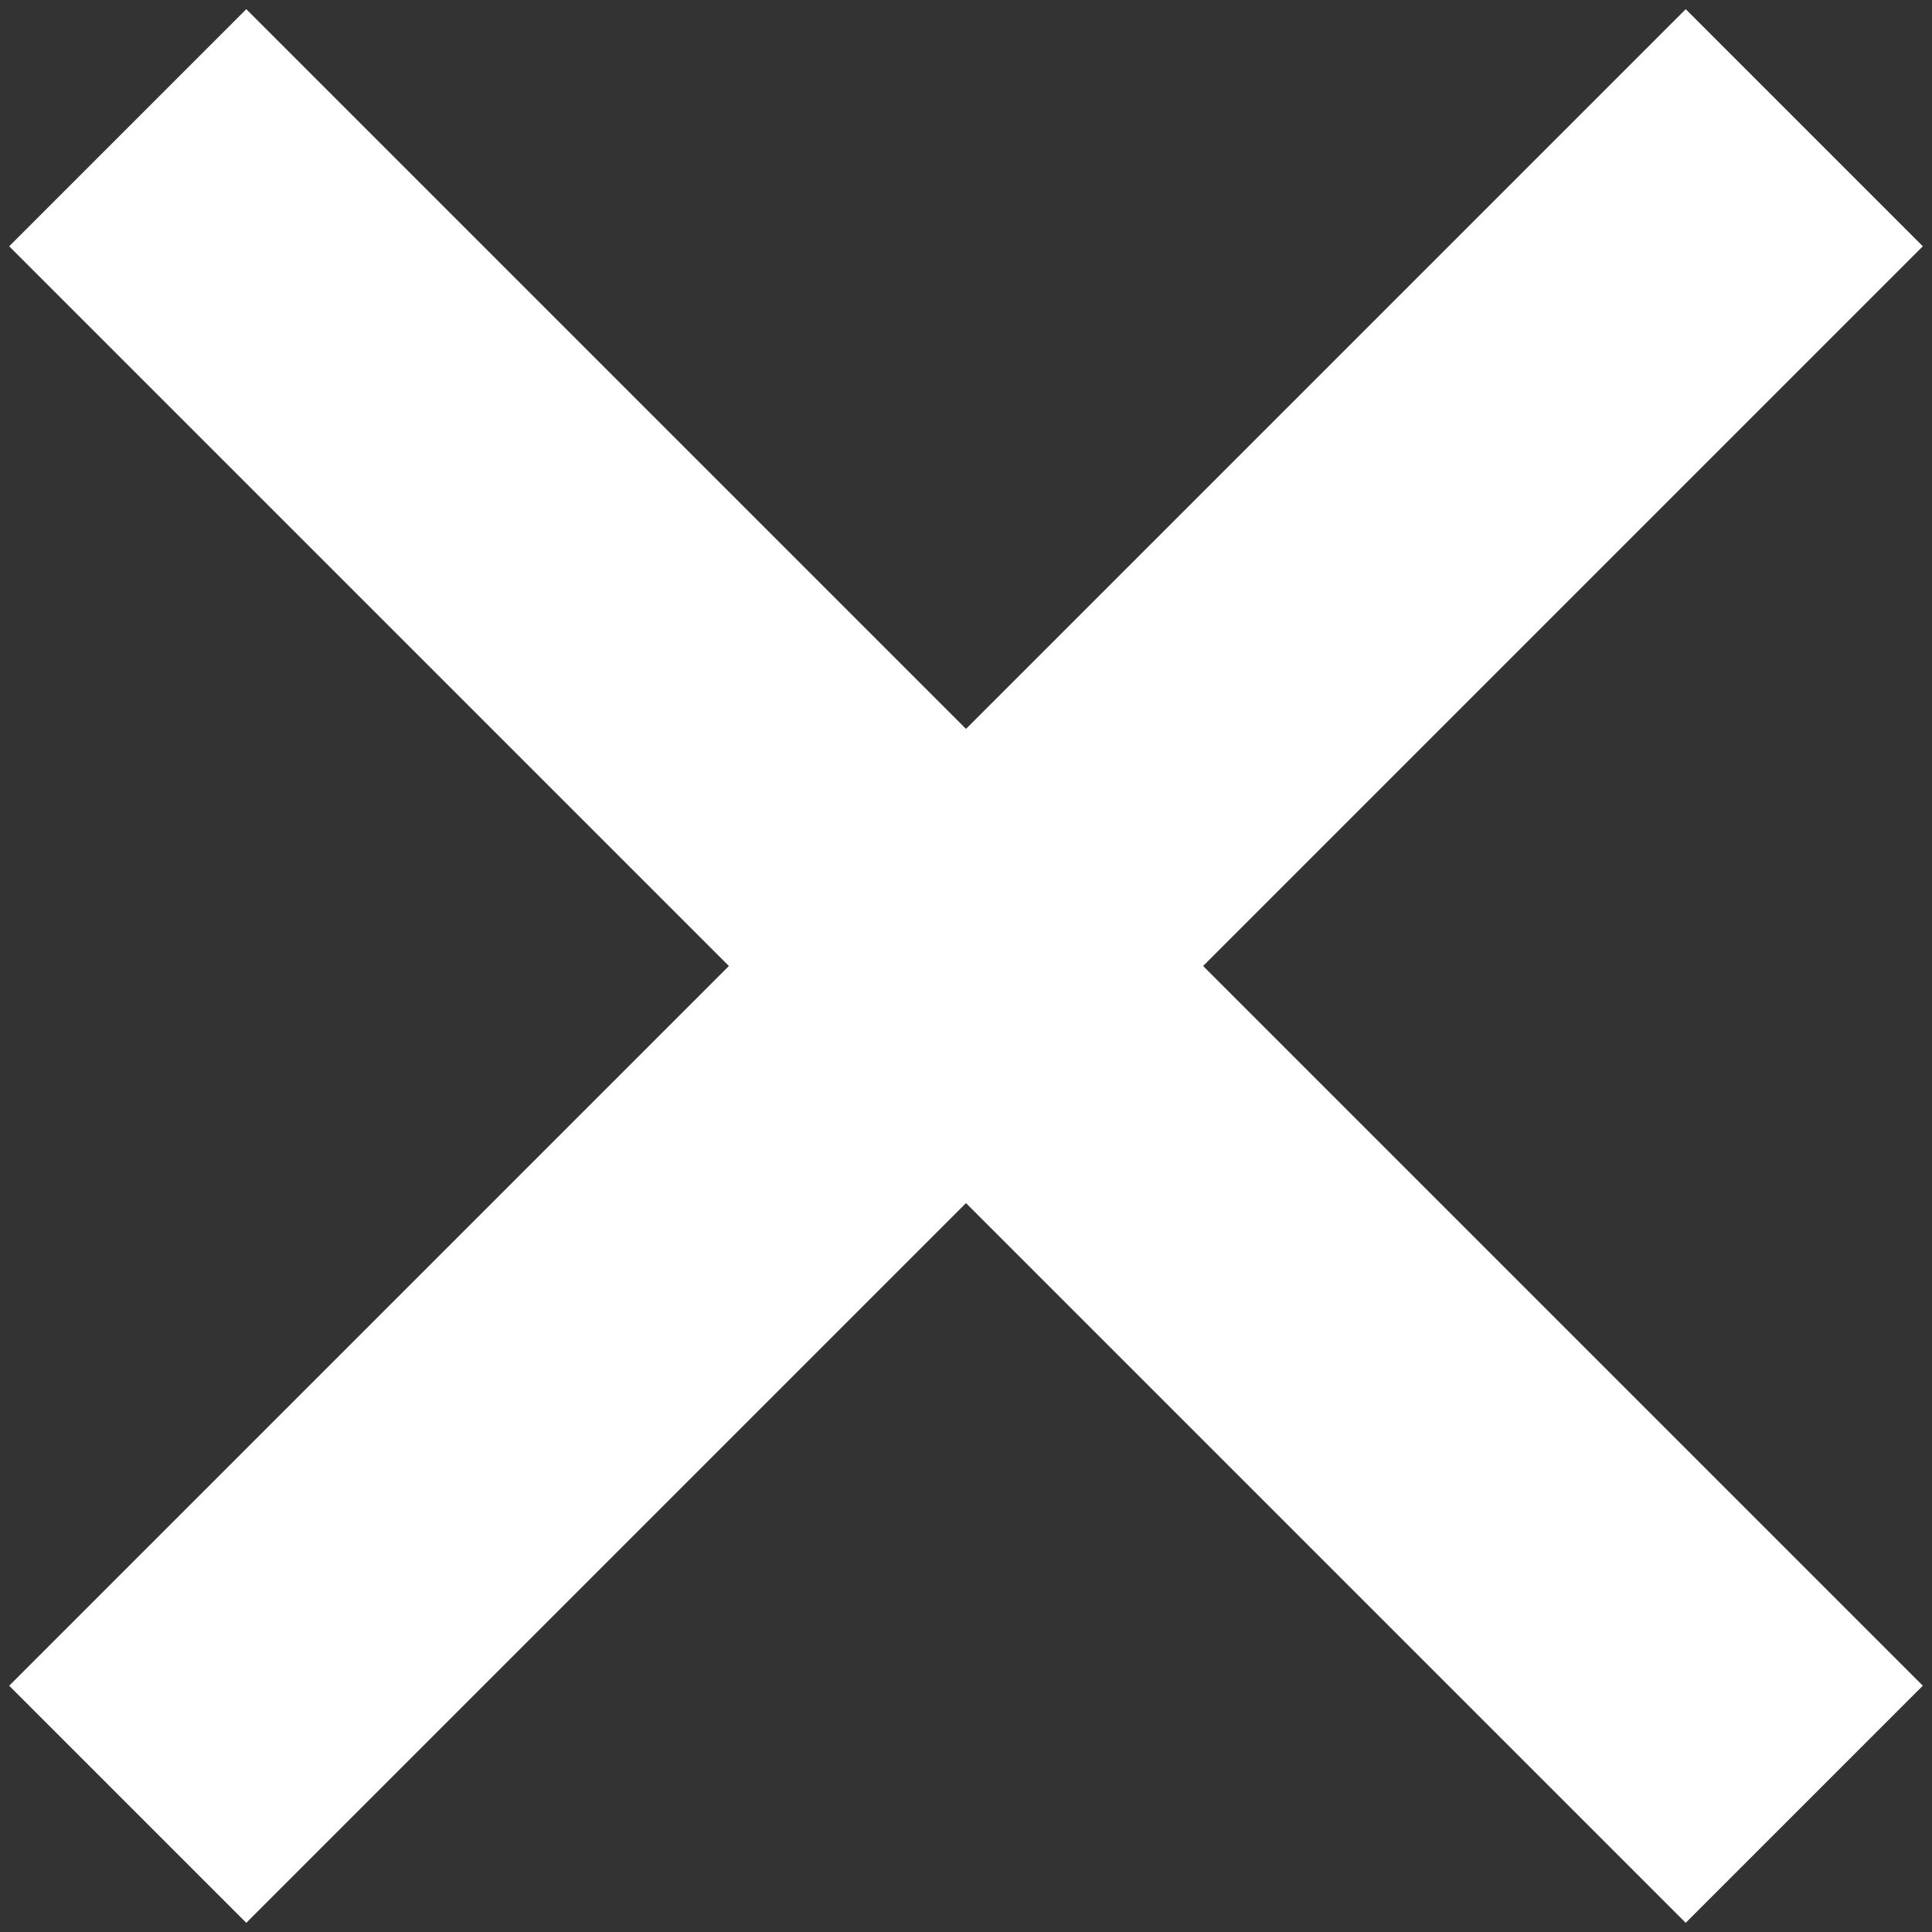 <?xml version="1.0" encoding="UTF-8"?> <svg xmlns="http://www.w3.org/2000/svg" width="121" height="121" viewBox="0 0 121 121" fill="none"><rect x="0" y="0" width="121" height="121" fill="#333333" stroke="none"/><path d="M8 8L113 113" stroke="white" stroke-width="21"></path><path d="M113 8L8 113" stroke="white" stroke-width="21"></path></svg> 